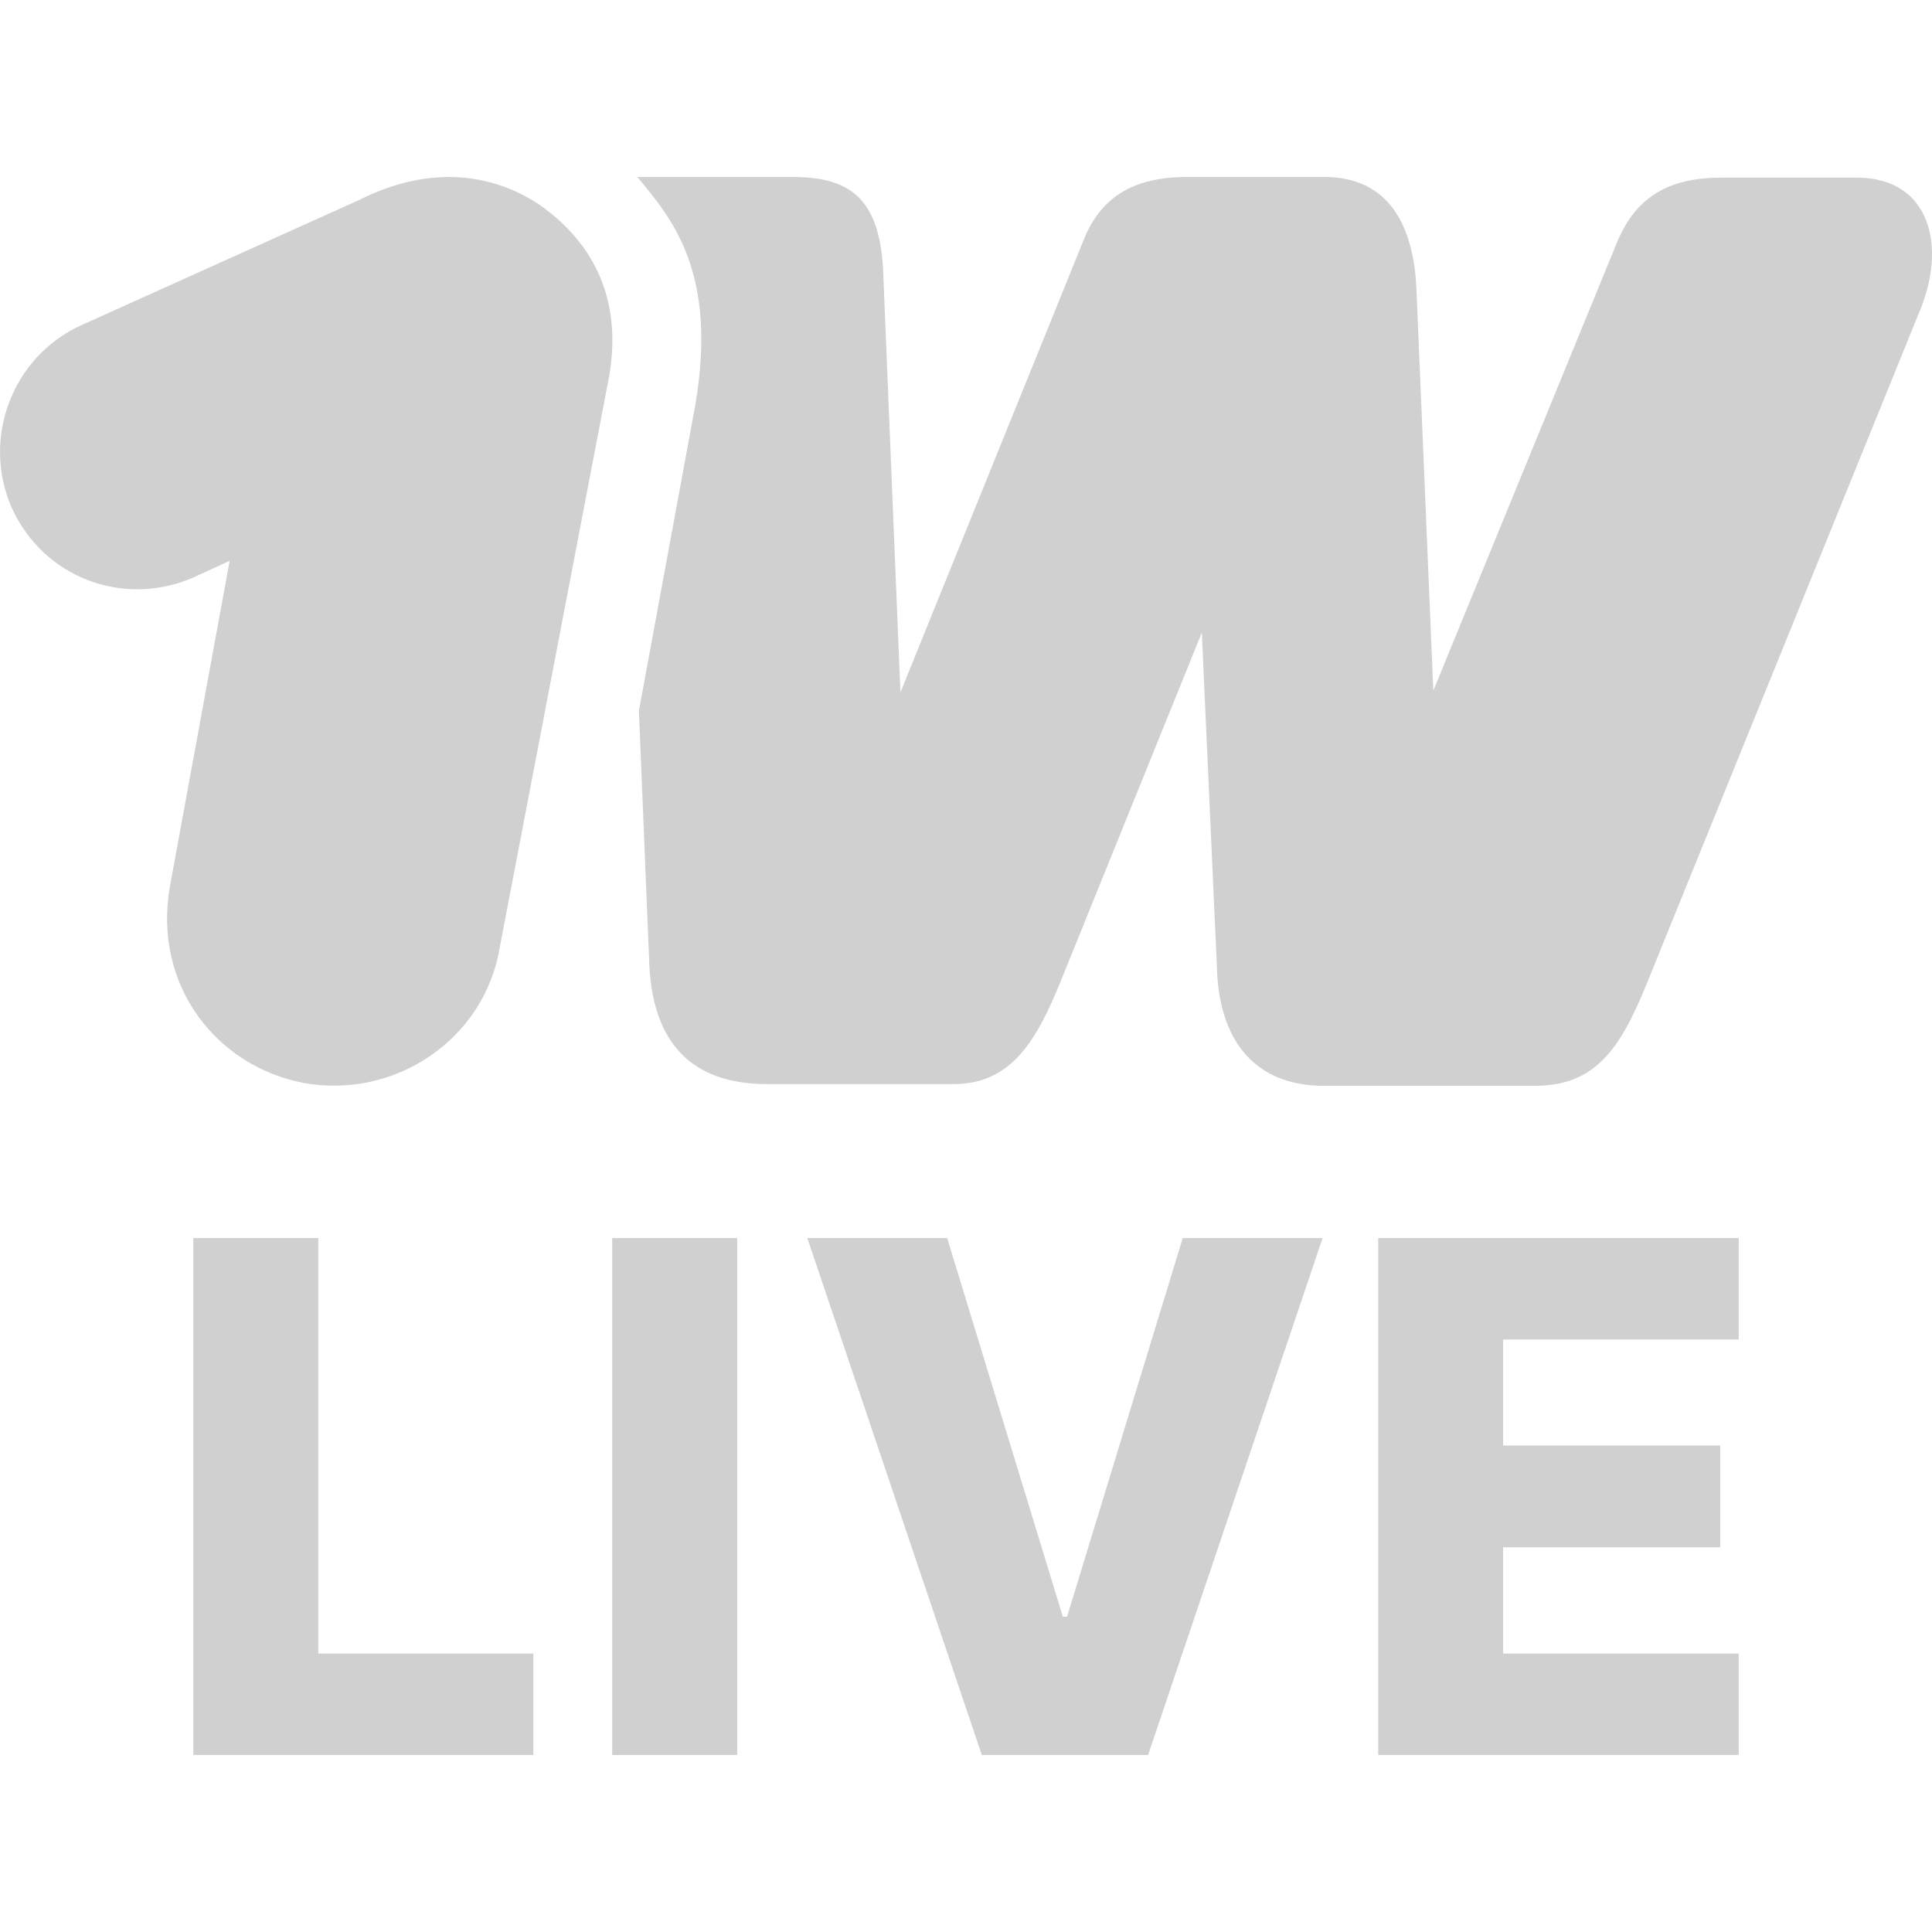 <svg width="16" height="16" viewBox="0 0 16 16" fill="none" xmlns="http://www.w3.org/2000/svg">
<path d="M5.759 3.35C5.94 2.271 5.581 1.826 5.278 1.466H6.572C7.084 1.466 7.304 1.687 7.317 2.324L7.457 5.734L8.973 1.991C9.11 1.645 9.371 1.466 9.828 1.466H10.971C11.372 1.466 11.703 1.701 11.731 2.408L11.87 5.72L13.39 2.011C13.554 1.611 13.843 1.471 14.258 1.471H15.377C15.983 1.471 16.134 2.039 15.886 2.606L13.637 8.148C13.418 8.688 13.209 8.992 12.713 8.992H10.96C10.395 8.992 10.092 8.618 10.078 8.008L9.953 5.239L8.781 8.134C8.589 8.604 8.381 8.978 7.899 8.978H6.355C5.748 8.978 5.389 8.66 5.375 7.925L5.291 5.887L5.759 3.35Z" fill="#D0D0D0"/>
<path d="M4.468 1.696C4.921 2.014 5.172 2.498 5.033 3.177L4.139 7.844C4.014 8.607 3.271 9.107 2.511 8.968C1.793 8.828 1.267 8.163 1.406 7.347L1.902 4.644L1.598 4.784C1.02 5.033 0.357 4.784 0.096 4.202C-0.152 3.635 0.096 2.956 0.674 2.693L2.979 1.654C3.53 1.377 4.053 1.419 4.468 1.696Z" fill="#D0D0D0"/>
<path d="M11.414 14.534V10.253H14.399V11.093H12.448V11.971H14.246V12.814H12.448V13.694H14.399V14.534H11.414Z" fill="#D0D0D0"/>
<path d="M7.844 10.253L8.802 13.389H8.837L9.795 10.253H10.953L9.508 14.534H8.131L6.686 10.253H7.844Z" fill="#D0D0D0"/>
<path d="M6.105 10.253V14.534H5.07V10.253H6.105Z" fill="#D0D0D0"/>
<path d="M1.601 14.534V10.253H2.636V13.694H4.417V14.534H1.601Z" fill="#D0D0D0"/>
</svg>
